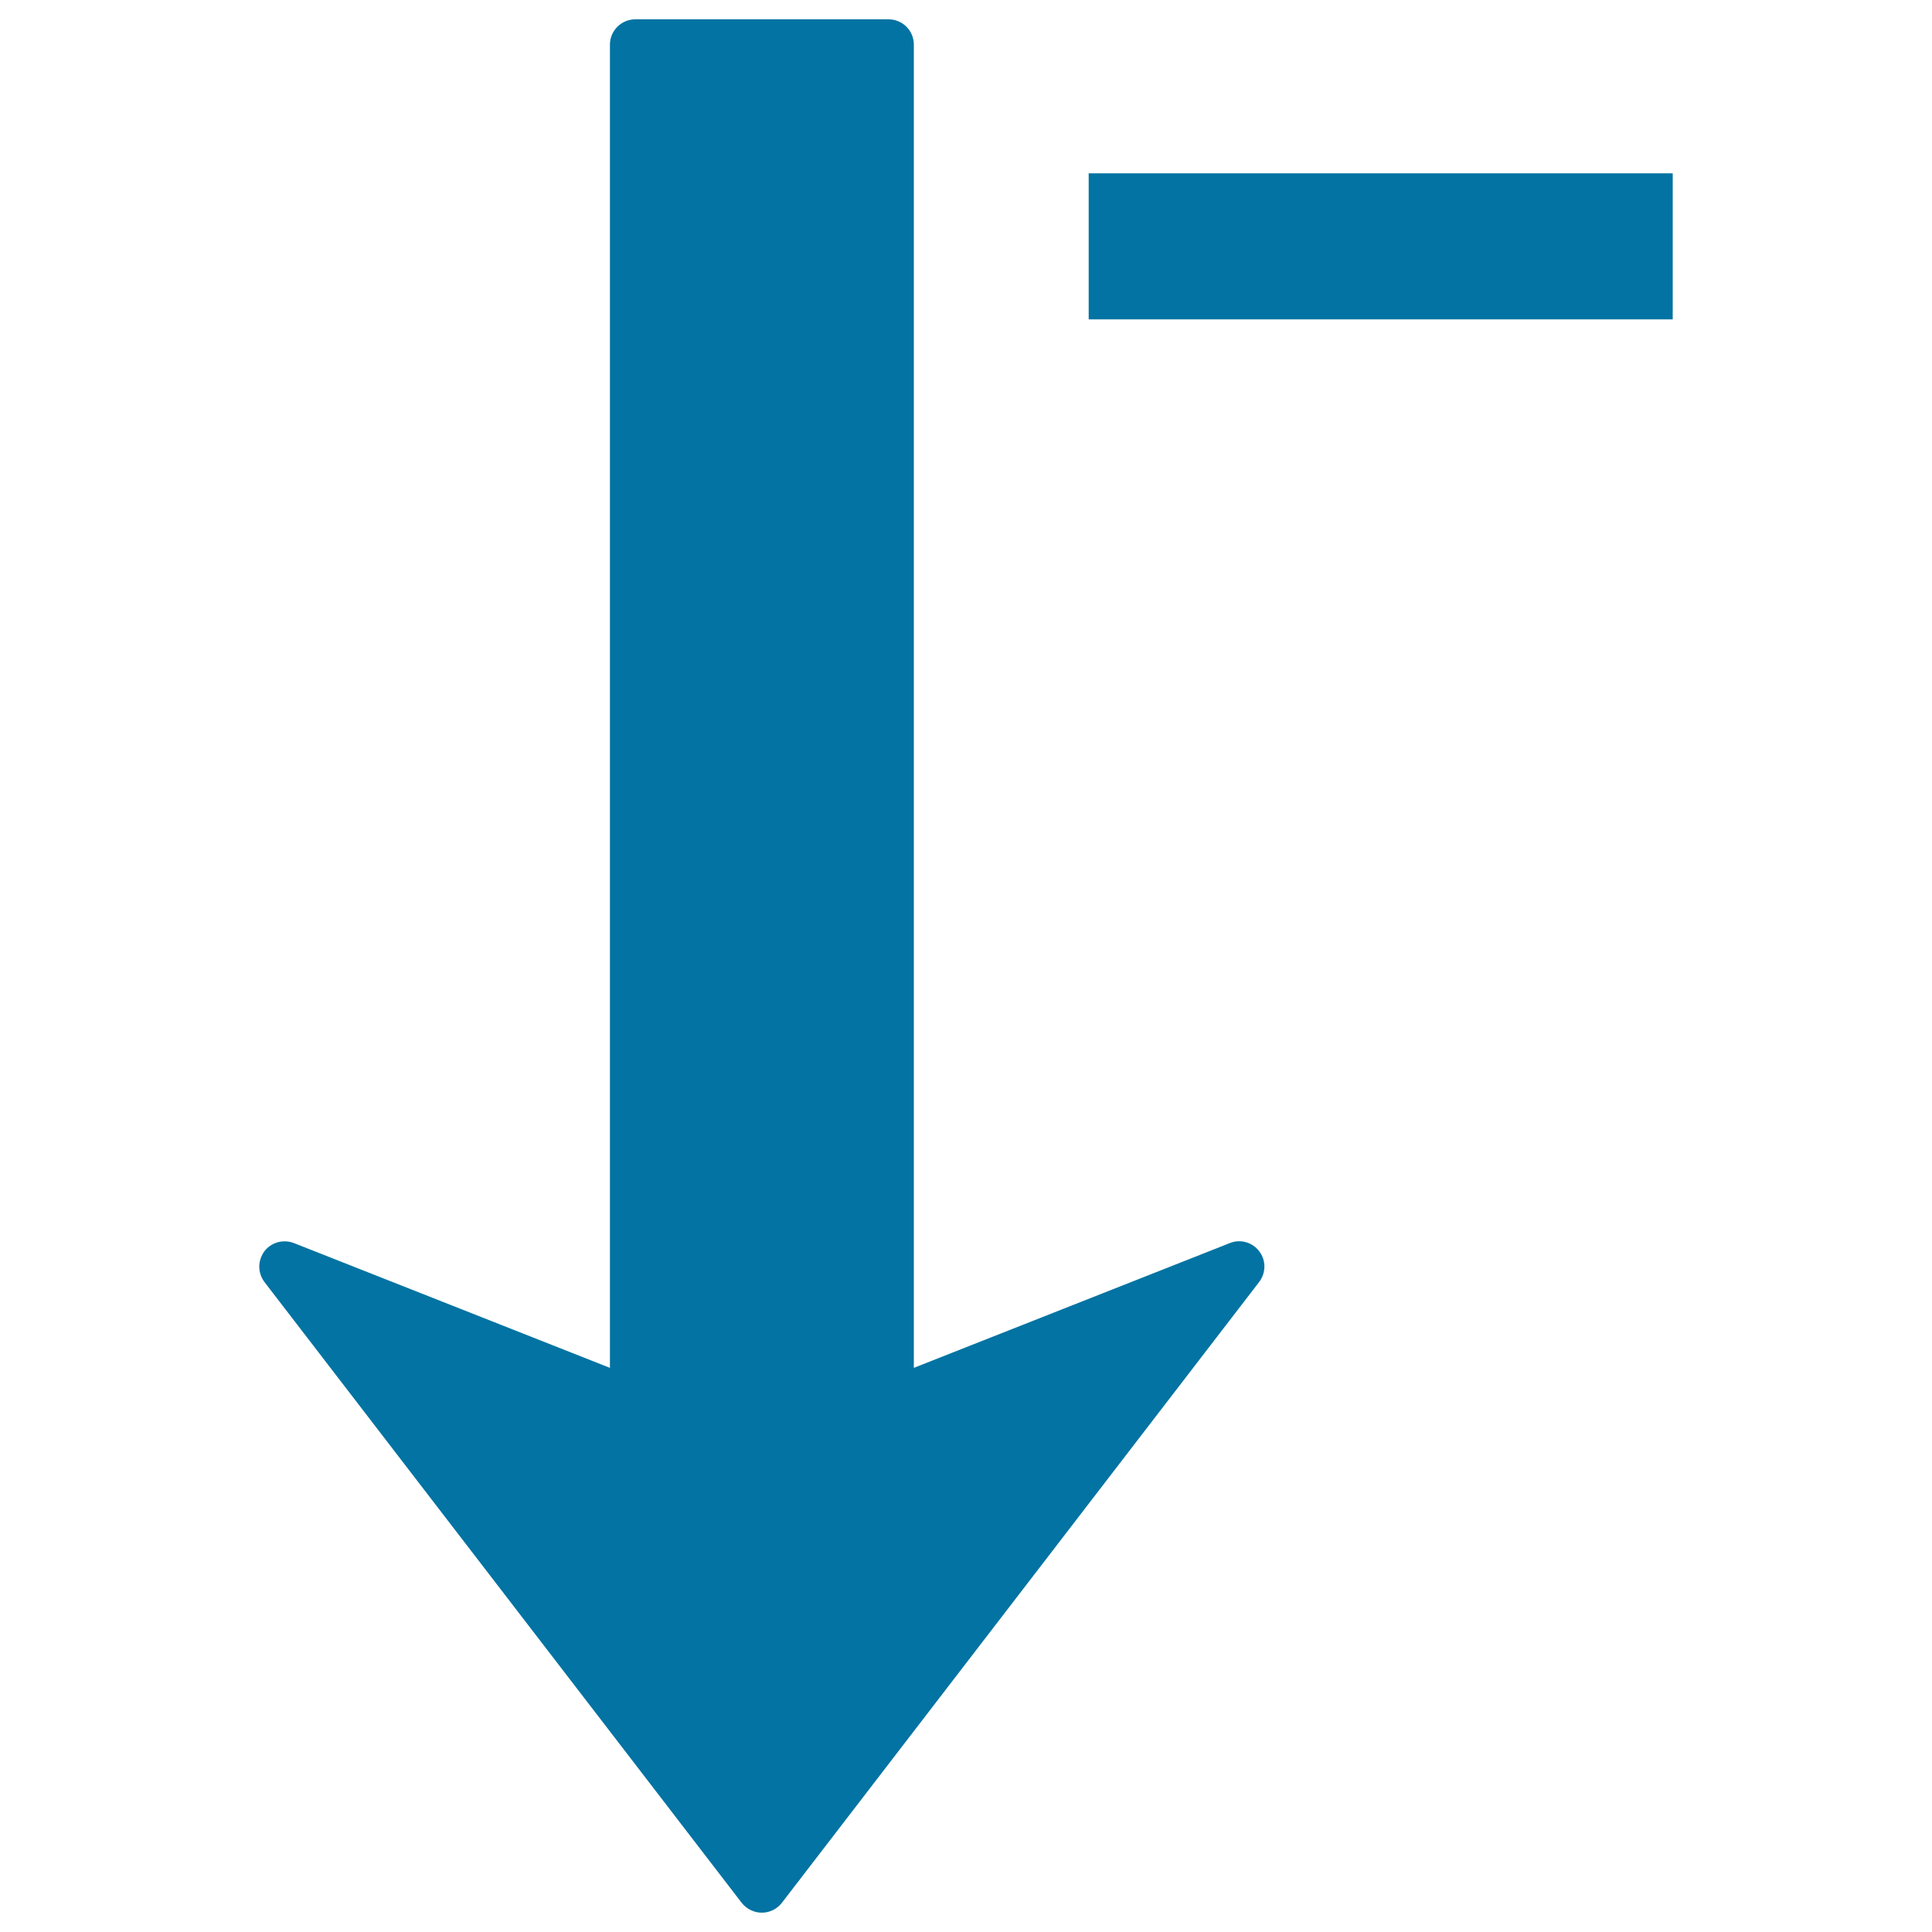 <svg xmlns="http://www.w3.org/2000/svg" viewBox="0 0 1000 1000" style="fill:#0273a2">
<title>Sort Down Arrow Symbol With A Minus Sign SVG icon</title>
<g><path d="M651.8,647.7c3.6,4.7,3.5,11.2-0.1,15.9l-247,321.3c-2.5,3.2-6.3,5.1-10.4,5.1c-4,0-7.9-1.9-10.4-5.1l-247-321.3c-1.8-2.4-2.7-5.2-2.7-8c0-2.7,0.9-5.5,2.6-7.9c3.6-4.7,9.8-6.4,15.3-4.3L315.7,708V23.1c0-7.2,5.9-13.1,13.1-13.1h131.1c7.2,0,13.1,5.8,13.1,13.1V708l163.6-64.6C642,641.2,648.3,643,651.8,647.7z M563.5,89.7v75.6h302.3V89.7H563.5z"/></g>
</svg>